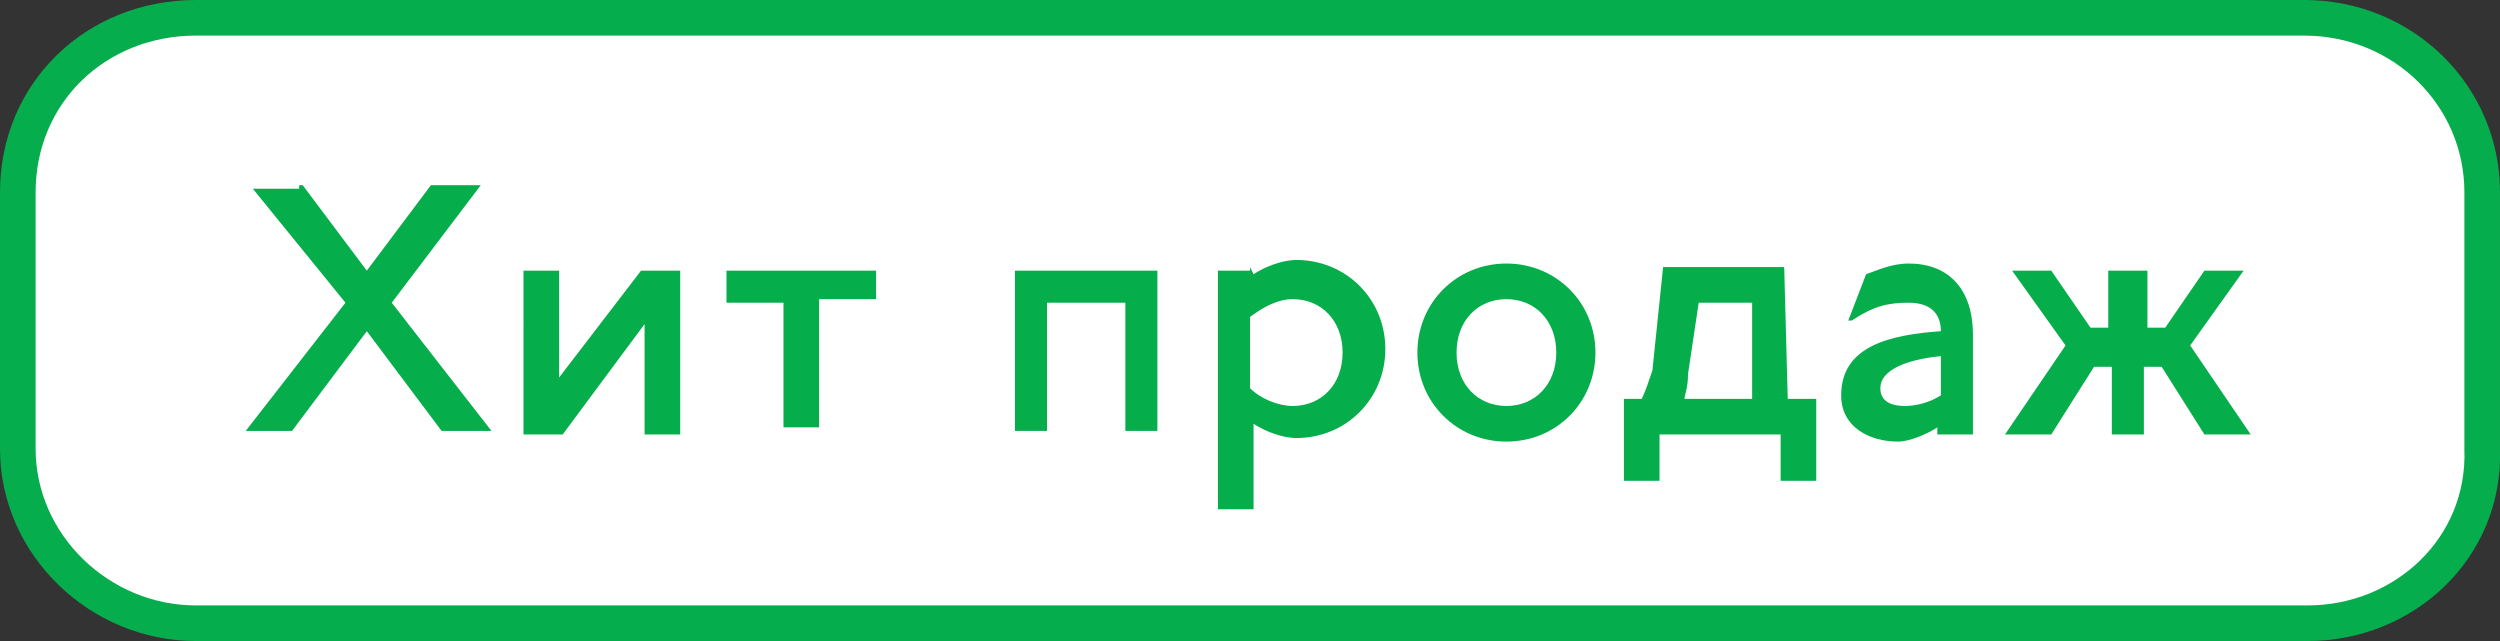 <?xml version="1.0" encoding="utf-8"?>
<!-- Generator: Adobe Illustrator 22.1.0, SVG Export Plug-In . SVG Version: 6.00 Build 0)  -->
<svg version="1.1" id="Слой_1" xmlns="http://www.w3.org/2000/svg" xmlns:xlink="http://www.w3.org/1999/xlink" x="0px" y="0px"
	 viewBox="0 0 70.2 18" style="enable-background:new 0 0 70.2 18;" xml:space="preserve">
<rect x="0" y="0" width="70.2" height="18" fill="#333333" stroke="none"/>
<style type="text/css">
	.st0{fill:#FFFFFF;stroke:#06AD4C;stroke-linecap:square;stroke-miterlimit:5;}
	.st1{enable-background:new    ;}
	.st2{fill:#06AD4B;}
</style>
<path class="st0" d="M64.8,17.5H5.5c-2.7,0-5-2.2-5-4.9V5.4c0-2.8,2.2-4.9,5-4.9h59.2c2.8,0,5,2.2,5,4.9v7.2
	C69.8,15.4,67.5,17.5,64.8,17.5z"/>
<g class="st1">
	<path class="st2" d="M8.4,5.2l0.1,0l1.8,2.4l1.8-2.4l0.1,0h1.2l0.1,0L11,8.5l2.8,3.6l-0.1,0h-1.2l-0.1,0l-2.1-2.8l-2.1,2.8l-0.1,0
		H6.9l0,0l2.8-3.6L7.1,5.3l0,0H8.4z"/>
	<path class="st2" d="M15.7,7.5L15.7,7.5l0,3.1L18,7.6l0.1,0h0.9l0.1,0v4.6l-0.1,0h-0.9l0,0V9.1l-2.3,3.1l-0.1,0h-0.9l-0.1,0V7.6
		l0.1,0H15.7z"/>
	<path class="st2" d="M24.6,7.5L24.6,7.5l0,0.9l0,0h-1.6v3.6l-0.1,0H22l0,0V8.5h-1.6l0,0V7.6l0,0H24.6z"/>
	<path class="st2" d="M32.5,7.5L32.5,7.5l0,4.6l0,0h-0.9l0,0V8.5h-2.2v3.6l0,0h-0.9l0,0V7.6l0,0H32.5z"/>
	<path class="st2" d="M35.1,7.5L35.1,7.5l0.1,0.2c0.3-0.2,0.8-0.4,1.2-0.4c1.4,0,2.5,1.1,2.5,2.5s-1.1,2.5-2.5,2.5
		c-0.4,0-0.9-0.2-1.2-0.4v2.4l-0.1,0h-0.9l0,0V7.6l0,0H35.1z M35.1,10.9c0.3,0.3,0.8,0.5,1.2,0.5c0.8,0,1.4-0.6,1.4-1.5
		s-0.6-1.5-1.4-1.5c-0.4,0-0.8,0.2-1.2,0.5V10.9z"/>
	<path class="st2" d="M44.8,9.9c0,1.4-1.1,2.5-2.5,2.5c-1.4,0-2.5-1.1-2.5-2.5s1.1-2.5,2.5-2.5C43.7,7.4,44.8,8.5,44.8,9.9z
		 M40.9,9.9c0,0.9,0.6,1.5,1.4,1.5s1.4-0.6,1.4-1.5s-0.6-1.5-1.4-1.5S40.9,9,40.9,9.9z"/>
	<path class="st2" d="M50.1,7.5L50.1,7.5l0.1,3.7h0.8l0,0v2.3l0,0H50l0,0v-1.3h-3.4v1.3l-0.1,0h-0.9l0,0v-2.3l0,0h0.5
		c0.1-0.2,0.2-0.5,0.3-0.8l0.3-2.9l0,0H50.1z M47.4,10.5c0,0.4-0.1,0.6-0.1,0.7h1.9V8.5h-1.5L47.4,10.5z"/>
	<path class="st2" d="M52.4,7.7c0.3-0.1,0.7-0.3,1.2-0.3c1.1,0,1.8,0.7,1.8,2v2.8l0,0h-0.9l-0.1,0V12c-0.3,0.2-0.8,0.4-1.1,0.4
		c-0.8,0-1.6-0.4-1.6-1.3c0-1.4,1.4-1.7,2.8-1.8c0-0.5-0.3-0.8-0.9-0.8c-0.6,0-1,0.1-1.6,0.5l-0.1,0L52.4,7.7z M54.5,10
		c-1,0.1-1.7,0.4-1.7,0.9c0,0.3,0.2,0.5,0.7,0.5c0.3,0,0.7-0.1,1-0.3V10z"/>
	<path class="st2" d="M60.3,7.5L60.3,7.5l0,1.7h0.5l1.1-1.6l0.1,0h1l0,0l-1.5,2.1l1.7,2.5l-0.1,0h-1.1l-0.1,0l-1.2-1.9h-0.5v1.9l0,0
		h-0.9l0,0v-1.9h-0.5l-1.2,1.9l-0.1,0h-1.2l0,0L58,9.7l-1.5-2.1l0,0h1l0.1,0l1.1,1.6h0.5V7.6l0,0H60.3z"/>
</g>
</svg>
